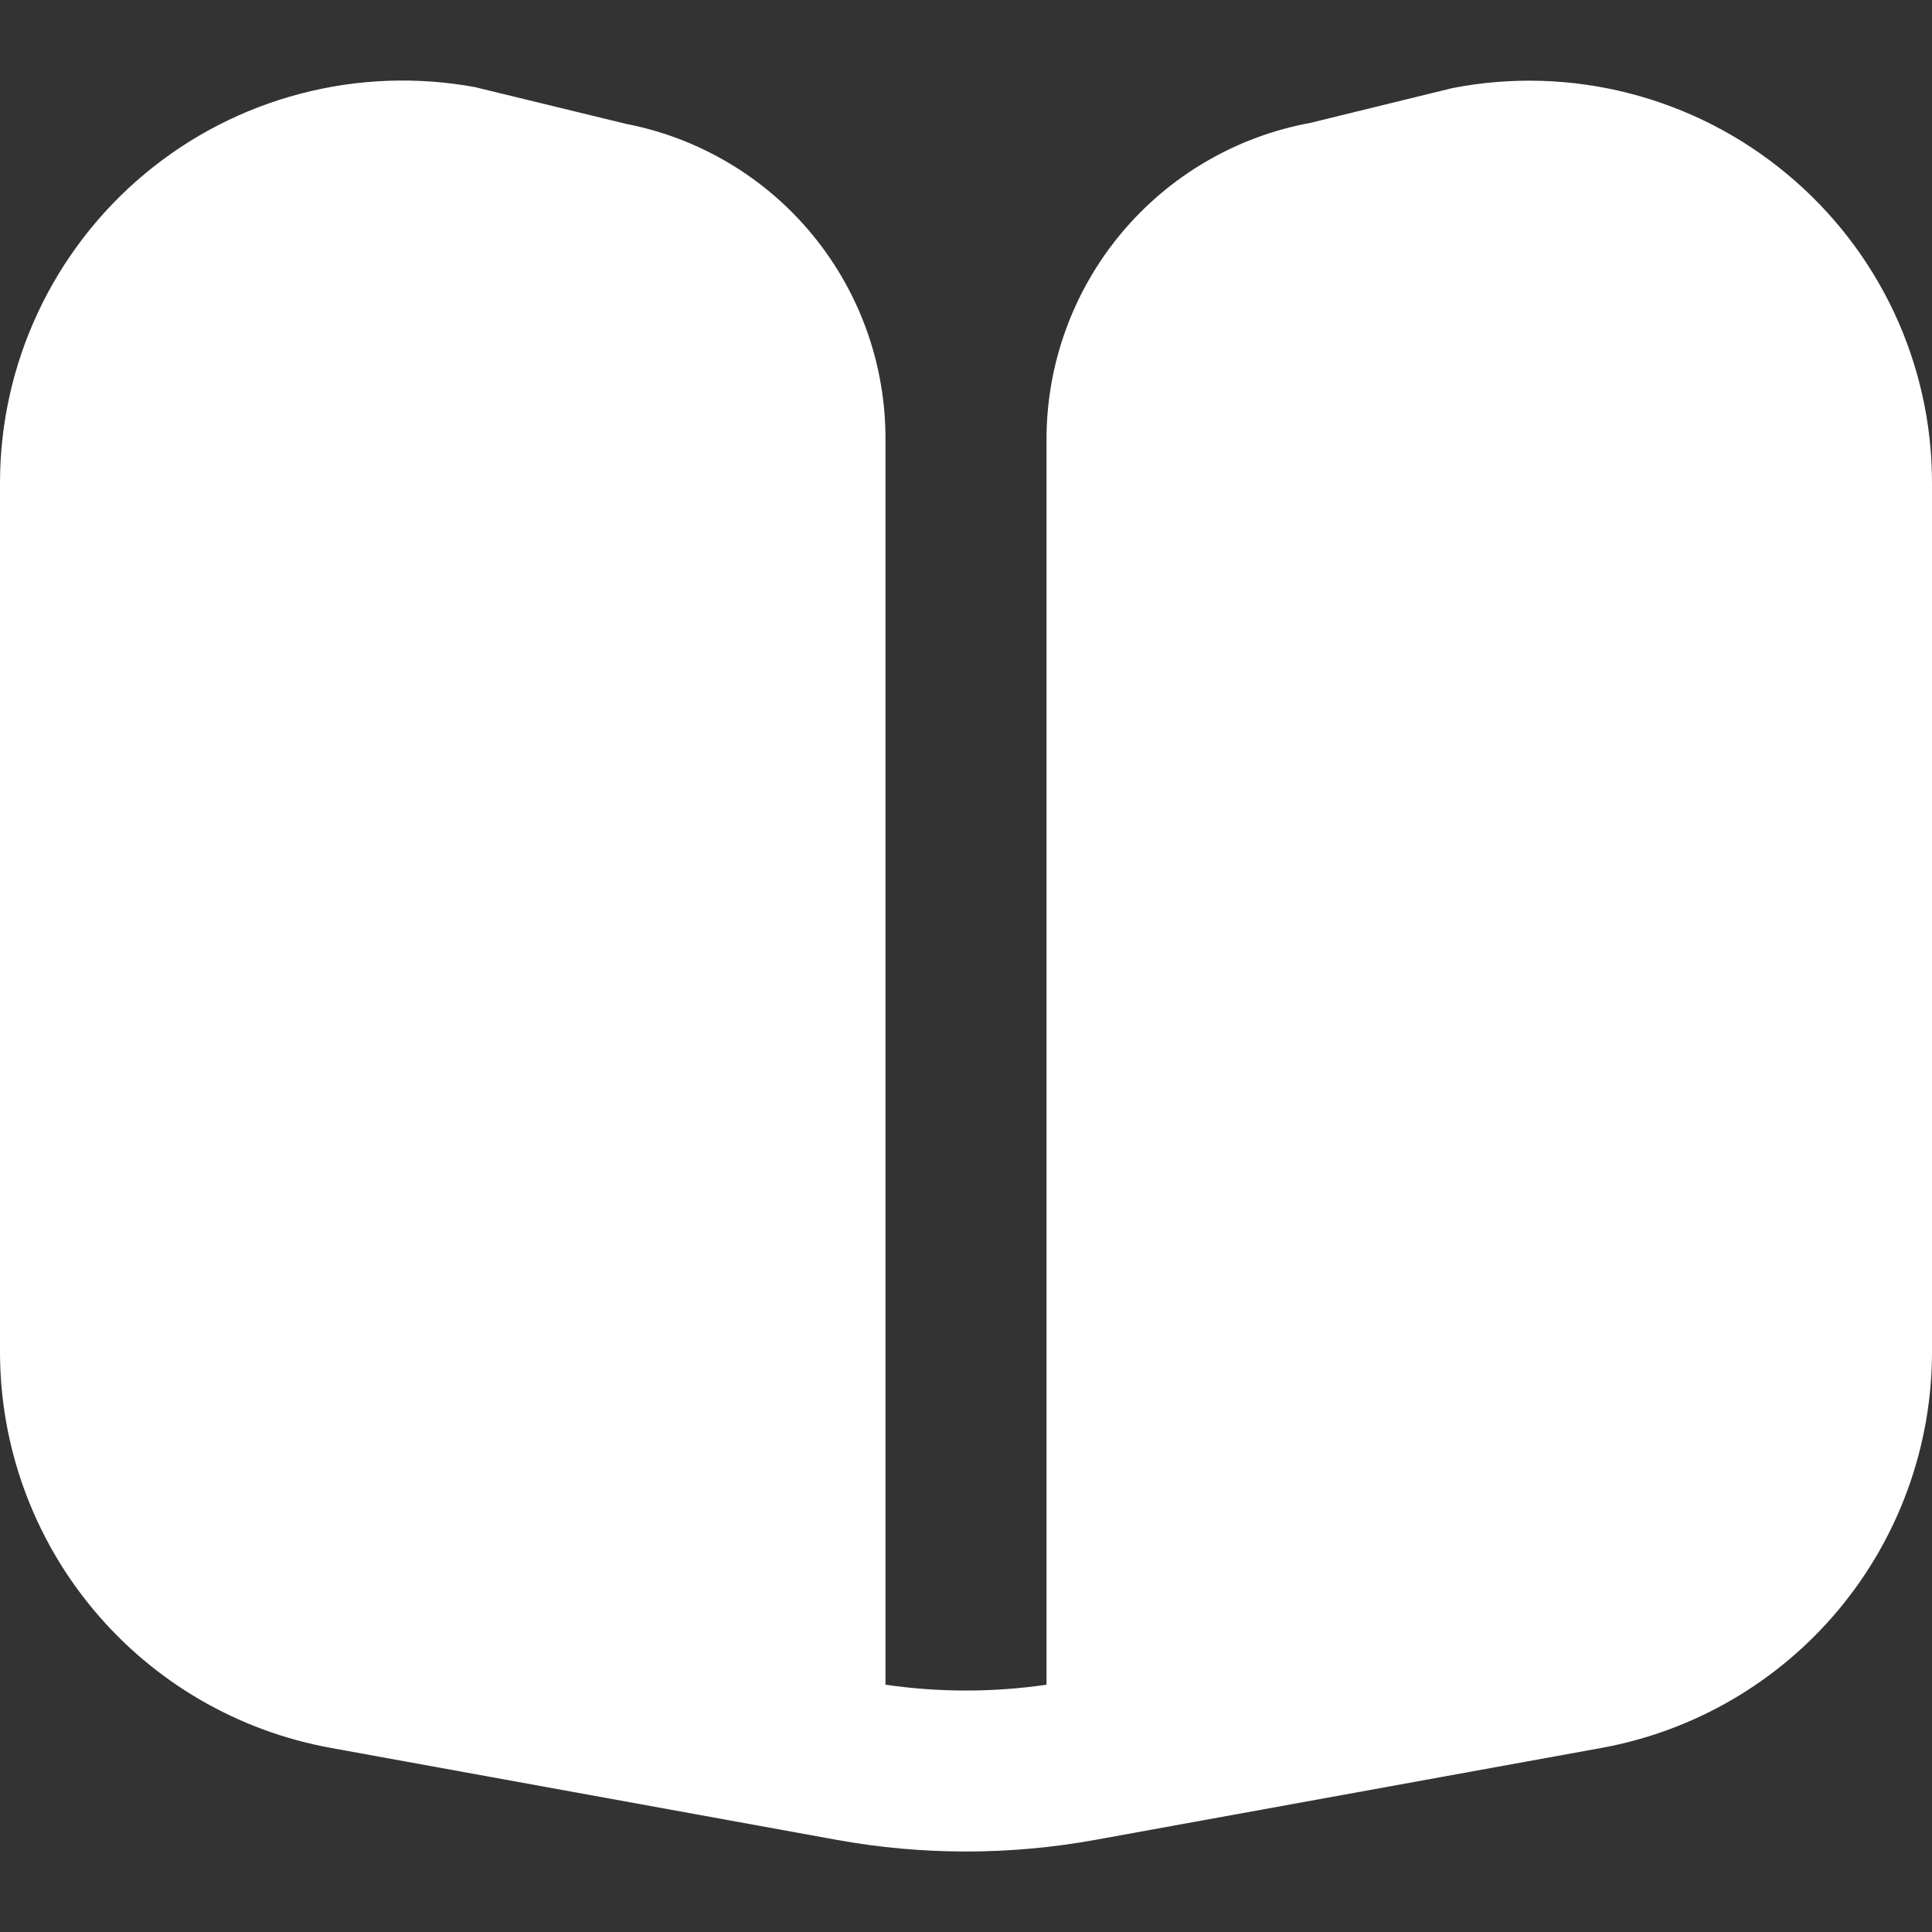 <?xml version="1.0" encoding="UTF-8"?> <svg xmlns="http://www.w3.org/2000/svg" width="34" height="34" viewBox="0 0 34 34" fill="none"><rect x="0" y="0" width="34" height="34" fill="#333333" stroke="none"/><g clip-path="url(#clip0_75_10)"><path d="M31.45 3.064C30.642 2.39 29.695 1.905 28.676 1.643C27.658 1.381 26.593 1.349 25.561 1.55L23.062 2.162C21.758 2.401 20.579 3.09 19.73 4.108C18.881 5.127 18.416 6.411 18.417 7.736V29.648C17.477 29.785 16.523 29.785 15.583 29.648V7.736C15.588 6.423 15.134 5.149 14.3 4.134C13.465 3.119 12.303 2.428 11.013 2.179L8.358 1.533C7.337 1.346 6.287 1.386 5.283 1.65C4.279 1.913 3.345 2.395 2.548 3.059C1.751 3.724 1.109 4.556 0.669 5.496C0.228 6.436 6.9151e-05 7.462 0 8.5L0 23.79C8.13958e-05 25.449 0.582 27.055 1.645 28.328C2.708 29.602 4.184 30.462 5.815 30.759L14.721 32.378C16.228 32.652 17.772 32.652 19.279 32.378L28.192 30.759C29.822 30.46 31.297 29.599 32.358 28.326C33.419 27.053 34 25.448 34 23.79V8.5C34.001 7.462 33.773 6.437 33.332 5.497C32.891 4.558 32.248 3.727 31.45 3.064Z" fill="white"></path></g><defs><clipPath id="clip0_75_10"><rect width="34" height="34" fill="white"></rect></clipPath></defs></svg> 